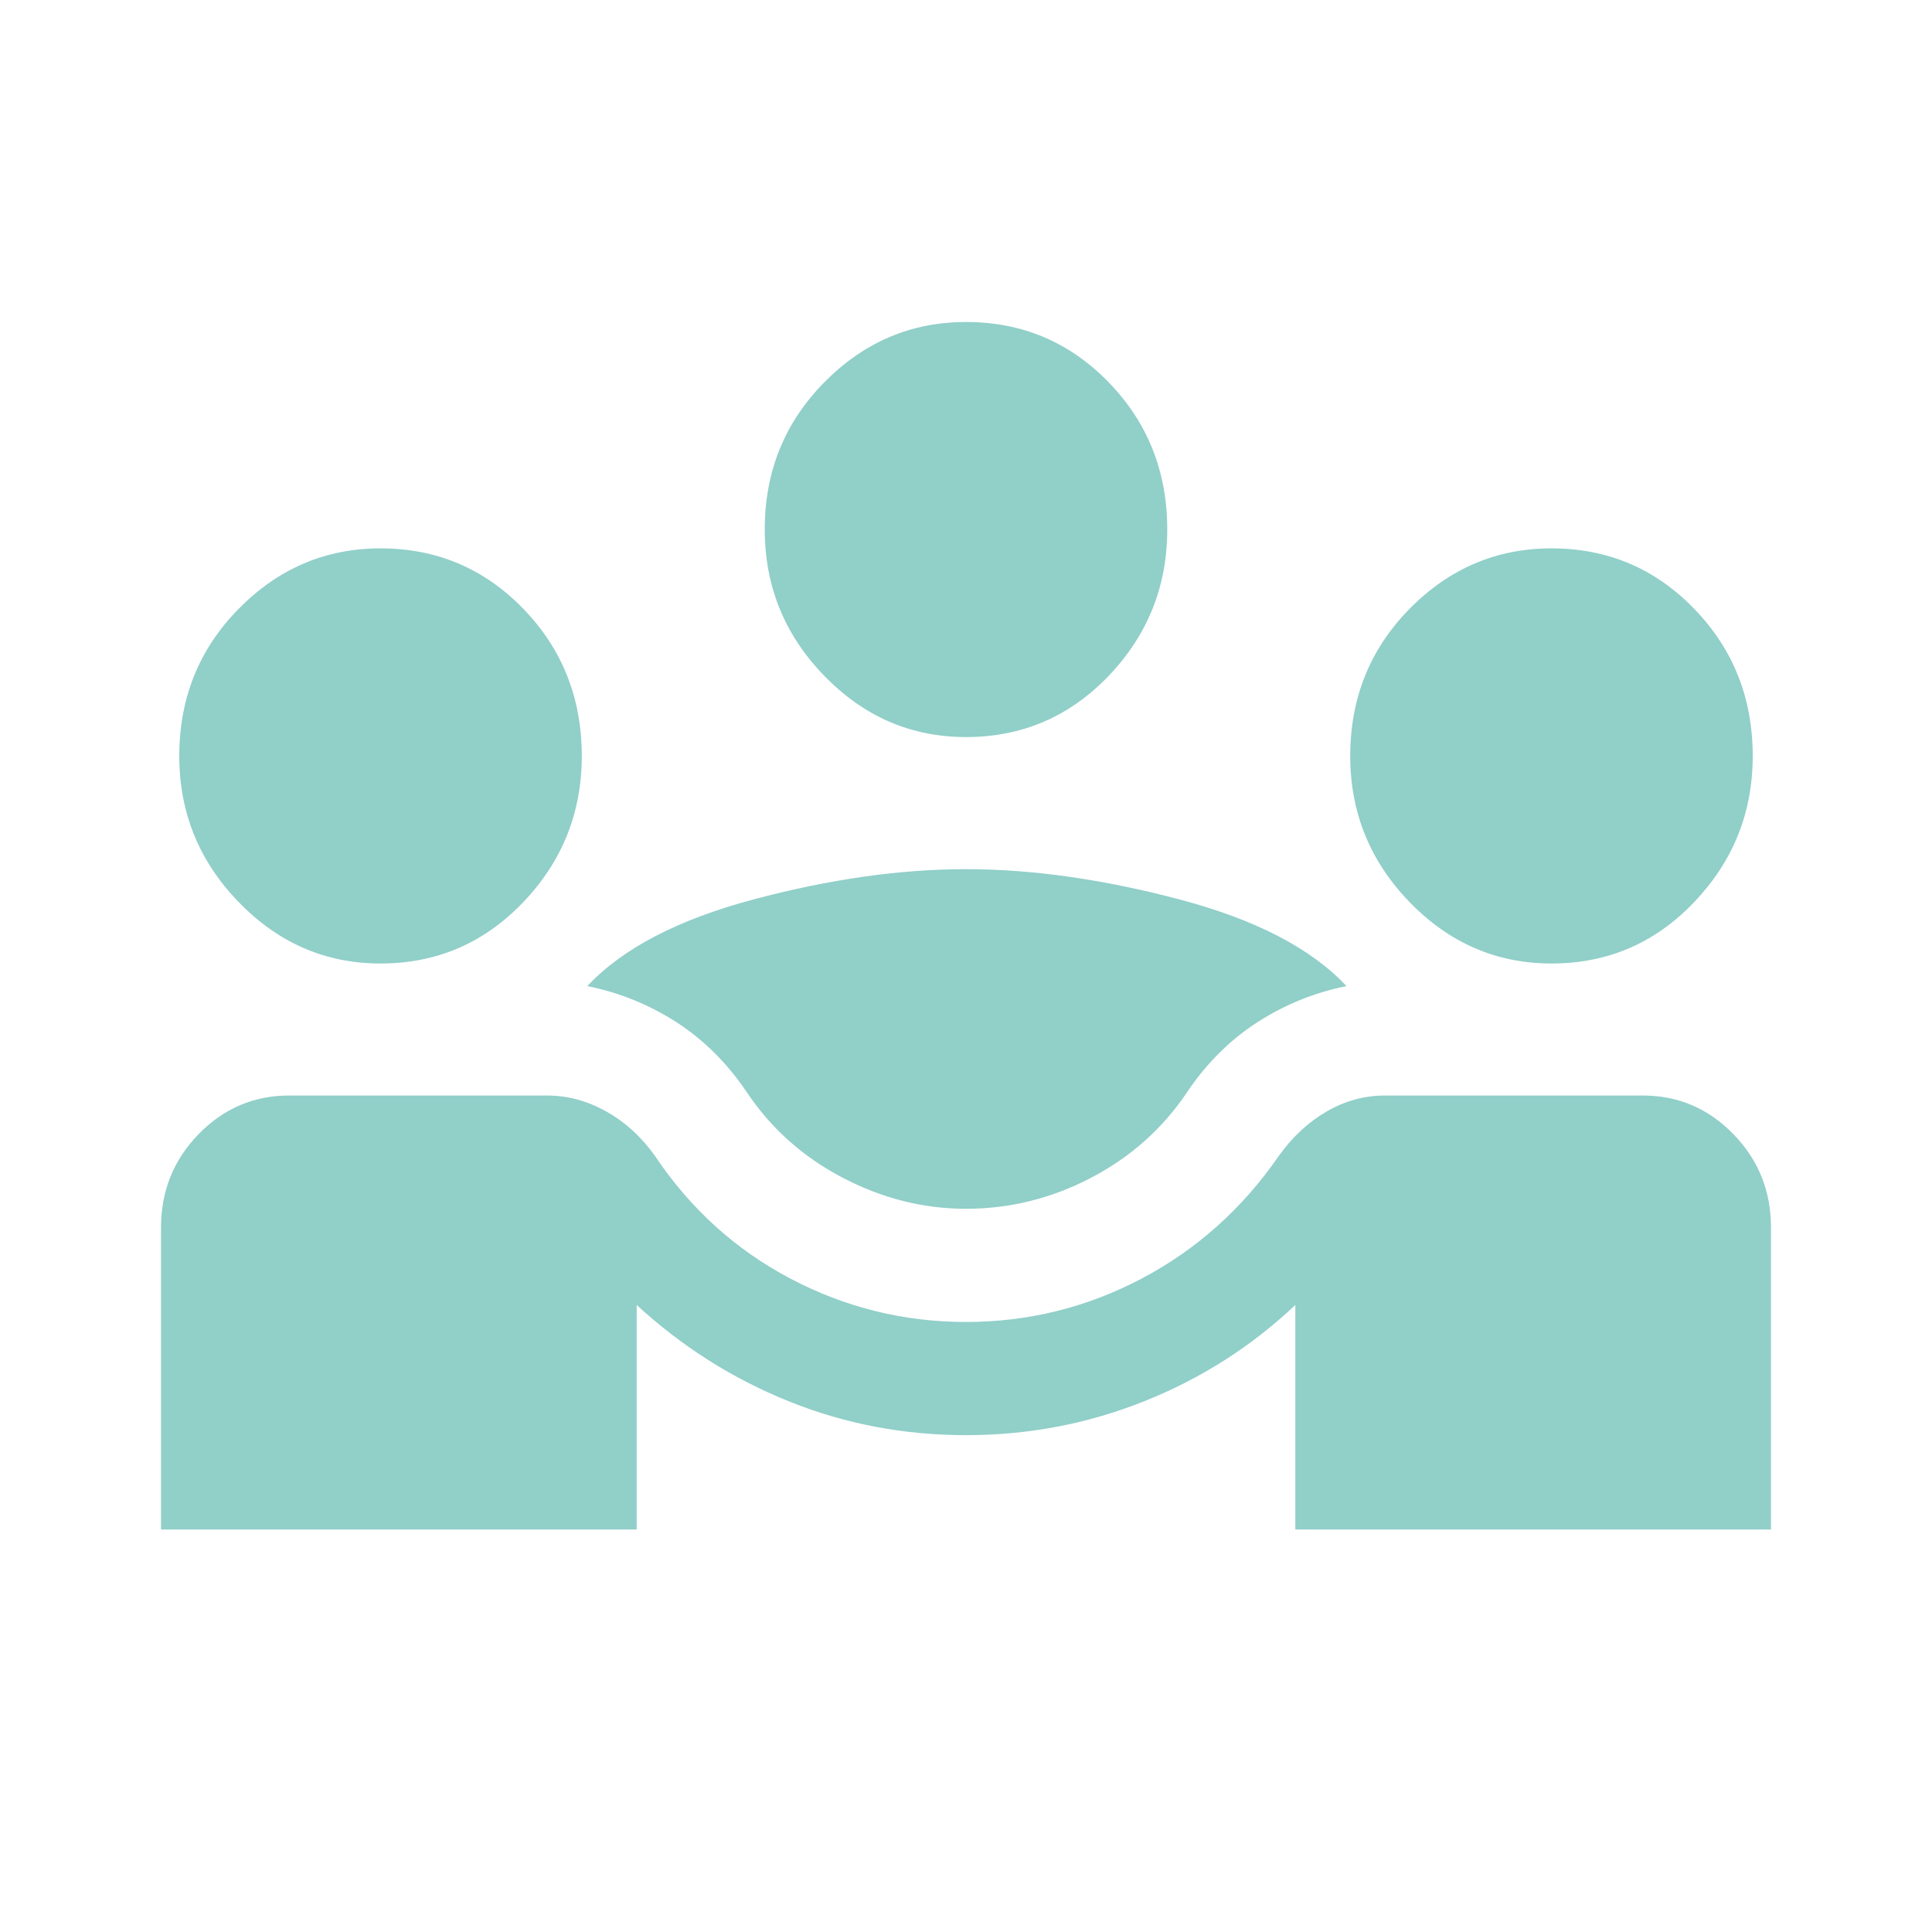 <?xml version="1.0" encoding="UTF-8"?>
<svg width="24px" height="24px" viewBox="0 0 24 24" version="1.1" xmlns="http://www.w3.org/2000/svg" xmlns:xlink="http://www.w3.org/1999/xlink">
    <title>Group 21</title>
    <g id="Navigation" stroke="none" stroke-width="1" fill="none" fill-rule="evenodd">
        <g id="Expanderad" transform="translate(-1257, -371)">
            <g id="Group-27-Copy" transform="translate(1257, 370)">
                <g id="Group-21" transform="translate(0, 1)">
                    <polygon id="Bound" points="0 0 24 0 24 24 0 24"></polygon>
                    <path d="M2,19 L2,15.25 C2,14.797 2.155,14.41 2.466,14.09 C2.777,13.77 3.152,13.609 3.591,13.609 L6.795,13.609 C7.053,13.609 7.299,13.676 7.534,13.809 C7.769,13.941 7.97,14.125 8.136,14.359 C8.576,15.016 9.136,15.523 9.818,15.883 C10.5,16.242 11.227,16.422 12,16.422 C12.773,16.422 13.5,16.242 14.182,15.883 C14.864,15.523 15.432,15.016 15.886,14.359 C16.053,14.125 16.25,13.941 16.477,13.809 C16.705,13.676 16.947,13.609 17.205,13.609 L20.409,13.609 C20.848,13.609 21.223,13.77 21.534,14.09 C21.845,14.41 22,14.797 22,15.25 L22,19 L16.091,19 L16.091,16.211 C15.545,16.727 14.92,17.125 14.216,17.406 C13.511,17.688 12.773,17.828 12,17.828 C11.227,17.828 10.492,17.688 9.795,17.406 C9.098,17.125 8.47,16.727 7.909,16.211 L7.909,19 L2,19 Z M12,15.016 C11.47,15.016 10.958,14.887 10.466,14.629 C9.973,14.371 9.576,14.016 9.273,13.562 C9.03,13.203 8.739,12.914 8.398,12.695 C8.057,12.477 7.689,12.328 7.295,12.25 C7.735,11.781 8.424,11.422 9.364,11.172 C10.303,10.922 11.182,10.797 12,10.797 C12.818,10.797 13.701,10.922 14.648,11.172 C15.595,11.422 16.288,11.781 16.727,12.25 C16.333,12.328 15.966,12.477 15.625,12.695 C15.284,12.914 14.992,13.203 14.75,13.562 C14.447,14.016 14.049,14.371 13.557,14.629 C13.064,14.887 12.545,15.016 12,15.016 Z M4.727,11.969 C4.045,11.969 3.458,11.715 2.966,11.207 C2.473,10.699 2.227,10.094 2.227,9.391 C2.227,8.672 2.473,8.062 2.966,7.562 C3.458,7.062 4.045,6.812 4.727,6.812 C5.424,6.812 6.015,7.062 6.5,7.562 C6.985,8.062 7.227,8.672 7.227,9.391 C7.227,10.094 6.985,10.699 6.5,11.207 C6.015,11.715 5.424,11.969 4.727,11.969 Z M19.273,11.969 C18.591,11.969 18.004,11.715 17.511,11.207 C17.019,10.699 16.773,10.094 16.773,9.391 C16.773,8.672 17.019,8.062 17.511,7.562 C18.004,7.062 18.591,6.812 19.273,6.812 C19.97,6.812 20.561,7.062 21.045,7.562 C21.53,8.062 21.773,8.672 21.773,9.391 C21.773,10.094 21.53,10.699 21.045,11.207 C20.561,11.715 19.97,11.969 19.273,11.969 Z M12,9.156 C11.318,9.156 10.731,8.902 10.239,8.395 C9.746,7.887 9.5,7.281 9.5,6.578 C9.5,5.859 9.746,5.25 10.239,4.75 C10.731,4.25 11.318,4 12,4 C12.697,4 13.288,4.25 13.773,4.75 C14.258,5.25 14.5,5.859 14.5,6.578 C14.5,7.281 14.258,7.887 13.773,8.395 C13.288,8.902 12.697,9.156 12,9.156 Z" id="Shape" fill="#91CFC9" fill-rule="nonzero"></path>
                </g>
            </g>
        </g>
    </g>
</svg>